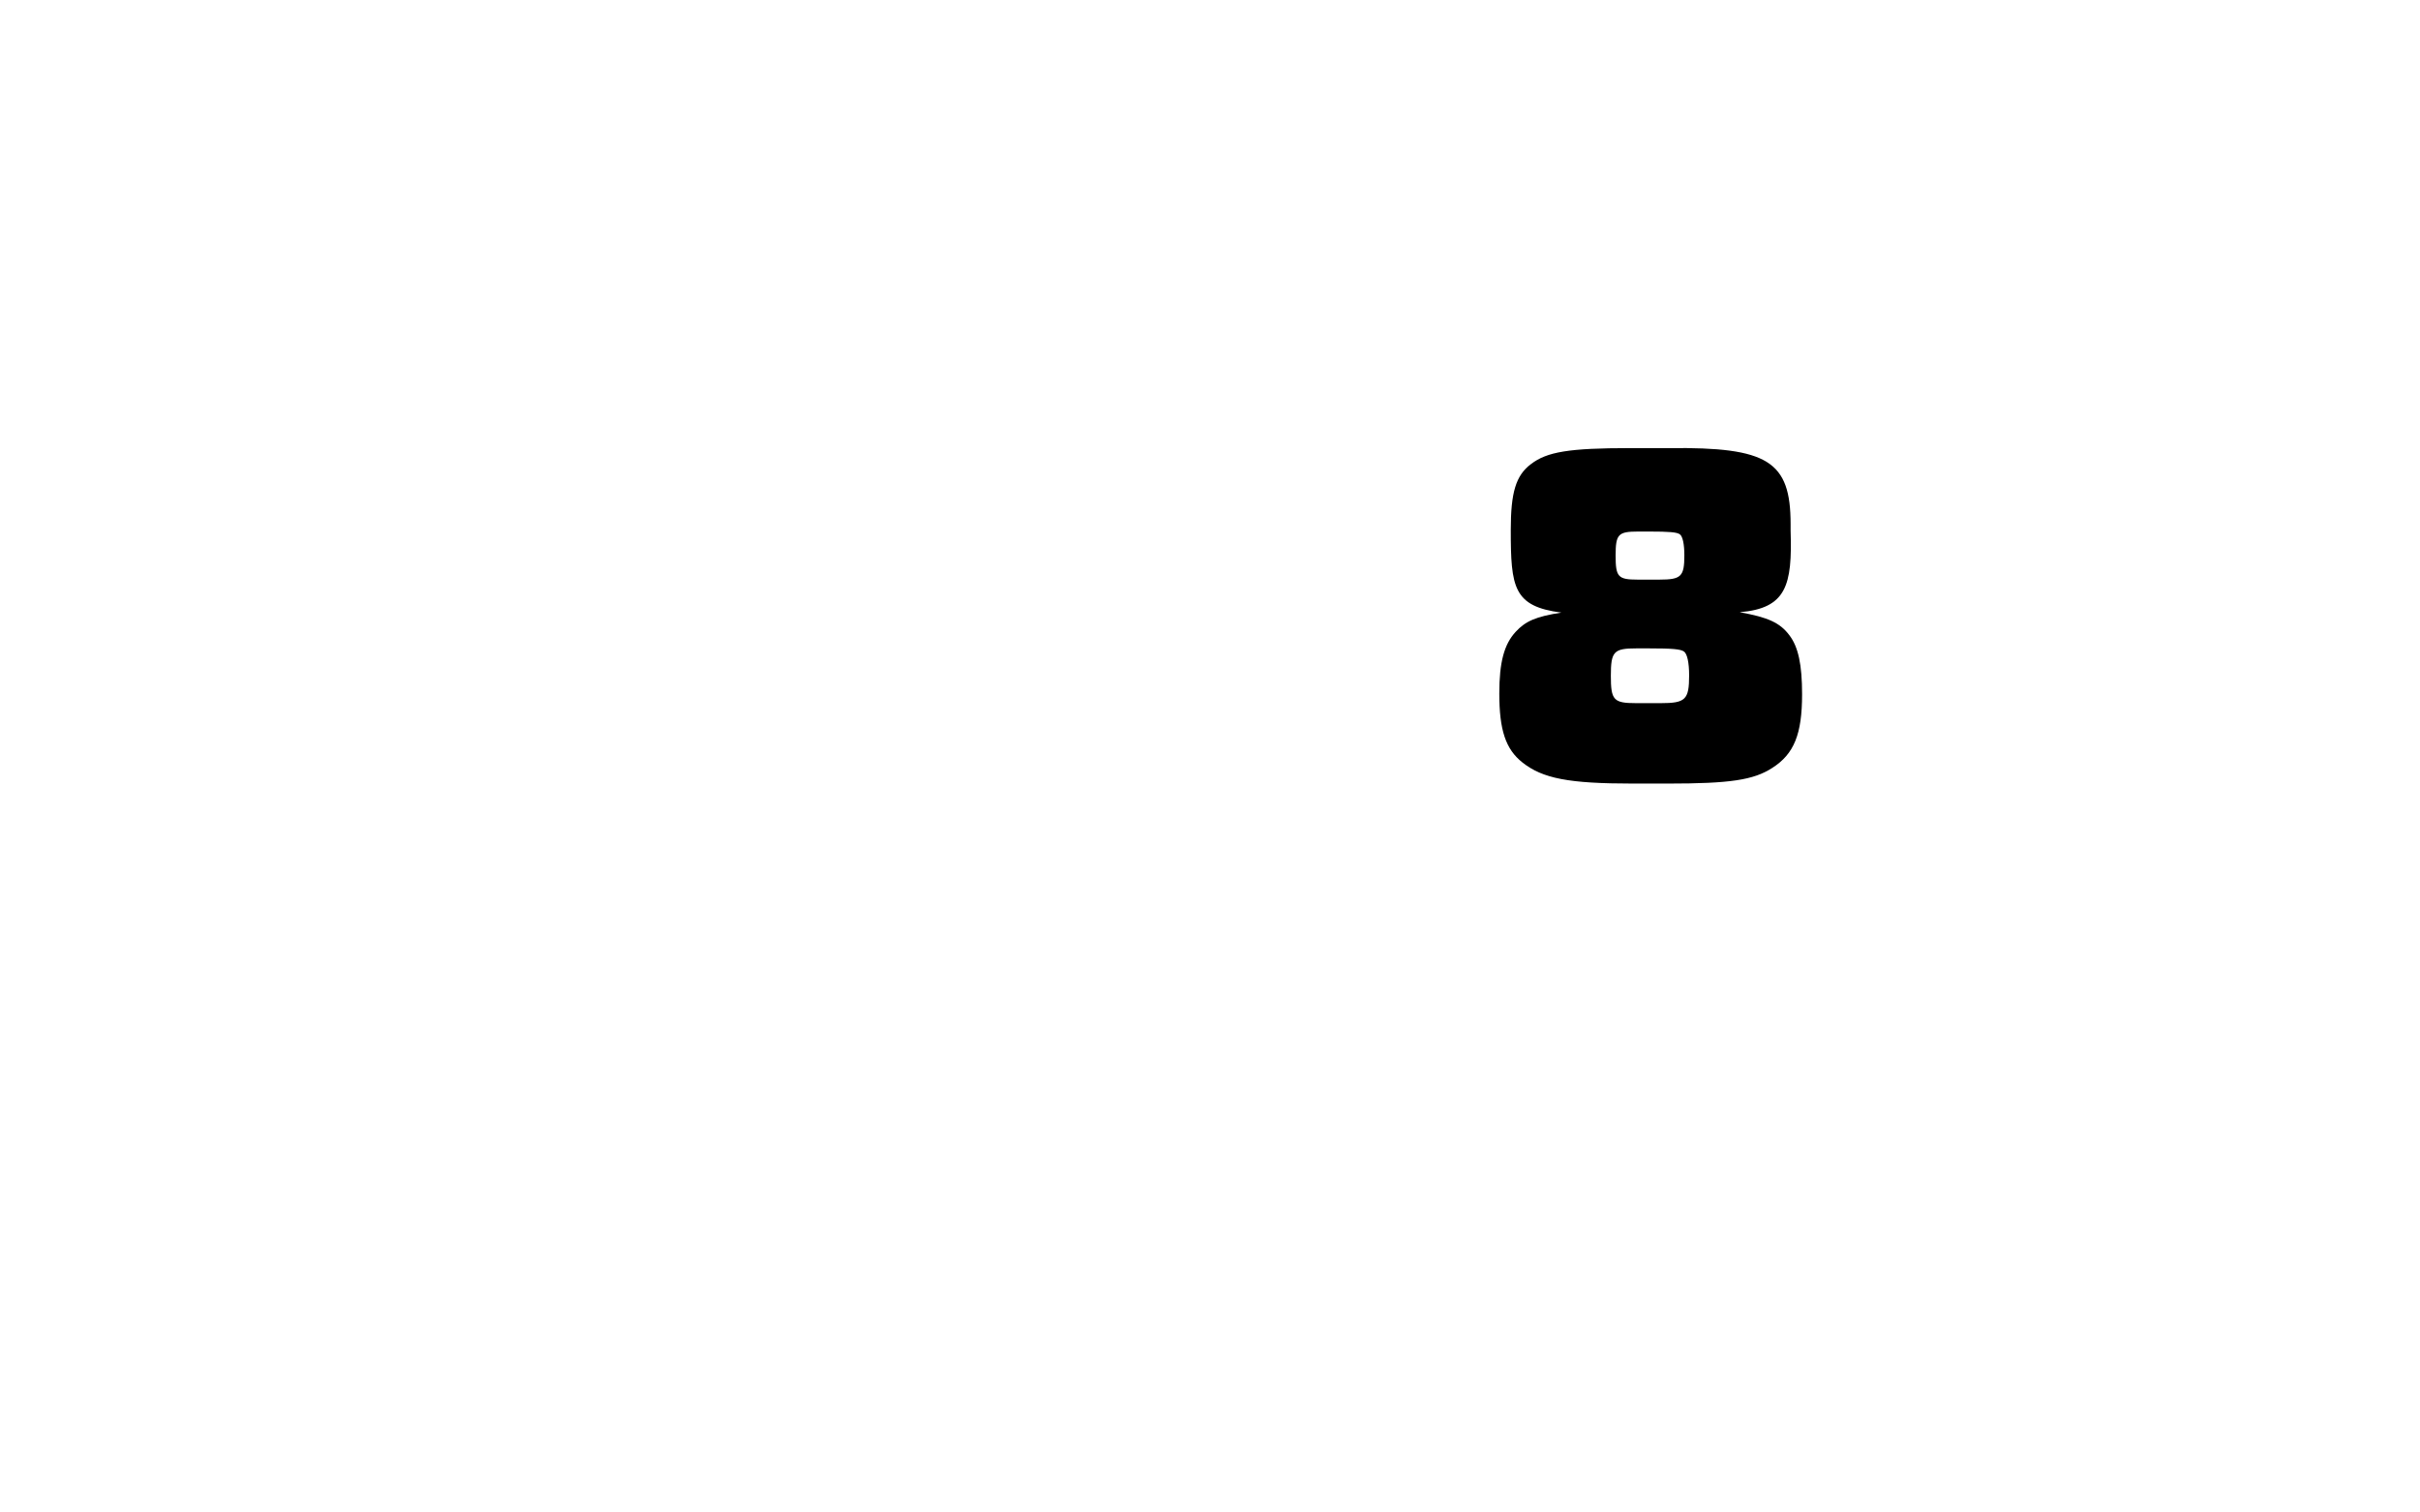 <svg xmlns="http://www.w3.org/2000/svg" width="320" height="200" viewBox="0 0 320 200">
  <defs>
    <style>
      .a {
        fill: none;
      }
    </style>
  </defs>
  <title>logo_img05</title>
  <g>
    <rect class="a" width="320" height="200"/>
    <path d="M236.612,84c-1.236-1.651-2.817-2.374-6.573-3.045,6.177-.516,6.969-3.559,6.735-10.766v-.882h0c0-8.336-3.006-10.2-16.061-10.053h-5.165c-8.078,0-10.989.49-13.1,2.109-2.021,1.52-2.677,3.775-2.677,8.729,0,7.6.361,10.089,6.688,10.914-3.36.518-4.745,1.136-6.03,2.53-1.533,1.65-2.175,4.025-2.175,8.155,0,4.852.842,7.382,3.065,9.137,2.67,2.114,6.128,2.786,14.583,2.786h4.646c8.2,0,11.317-.465,13.79-2.063,2.917-1.858,3.954-4.492,3.954-9.756C238.292,87.925,237.8,85.55,236.612,84Zm-20-13.713h1.418c2.779,0,3.674.09,4.088.357.386.27.606,1.3.606,2.776,0,2.82-.414,3.224-3.306,3.224h-2.862c-2.614,0-2.92-.358-2.92-3.18S213.965,70.288,216.611,70.288Zm2.978,22.692h-3.261c-2.979,0-3.324-.407-3.324-3.621s.375-3.621,3.388-3.621h1.615c3.169,0,4.187.1,4.657.408.439.3.691,1.479.691,3.162C223.355,92.521,222.884,92.98,219.589,92.98Z"/>
  </g>
</svg>
